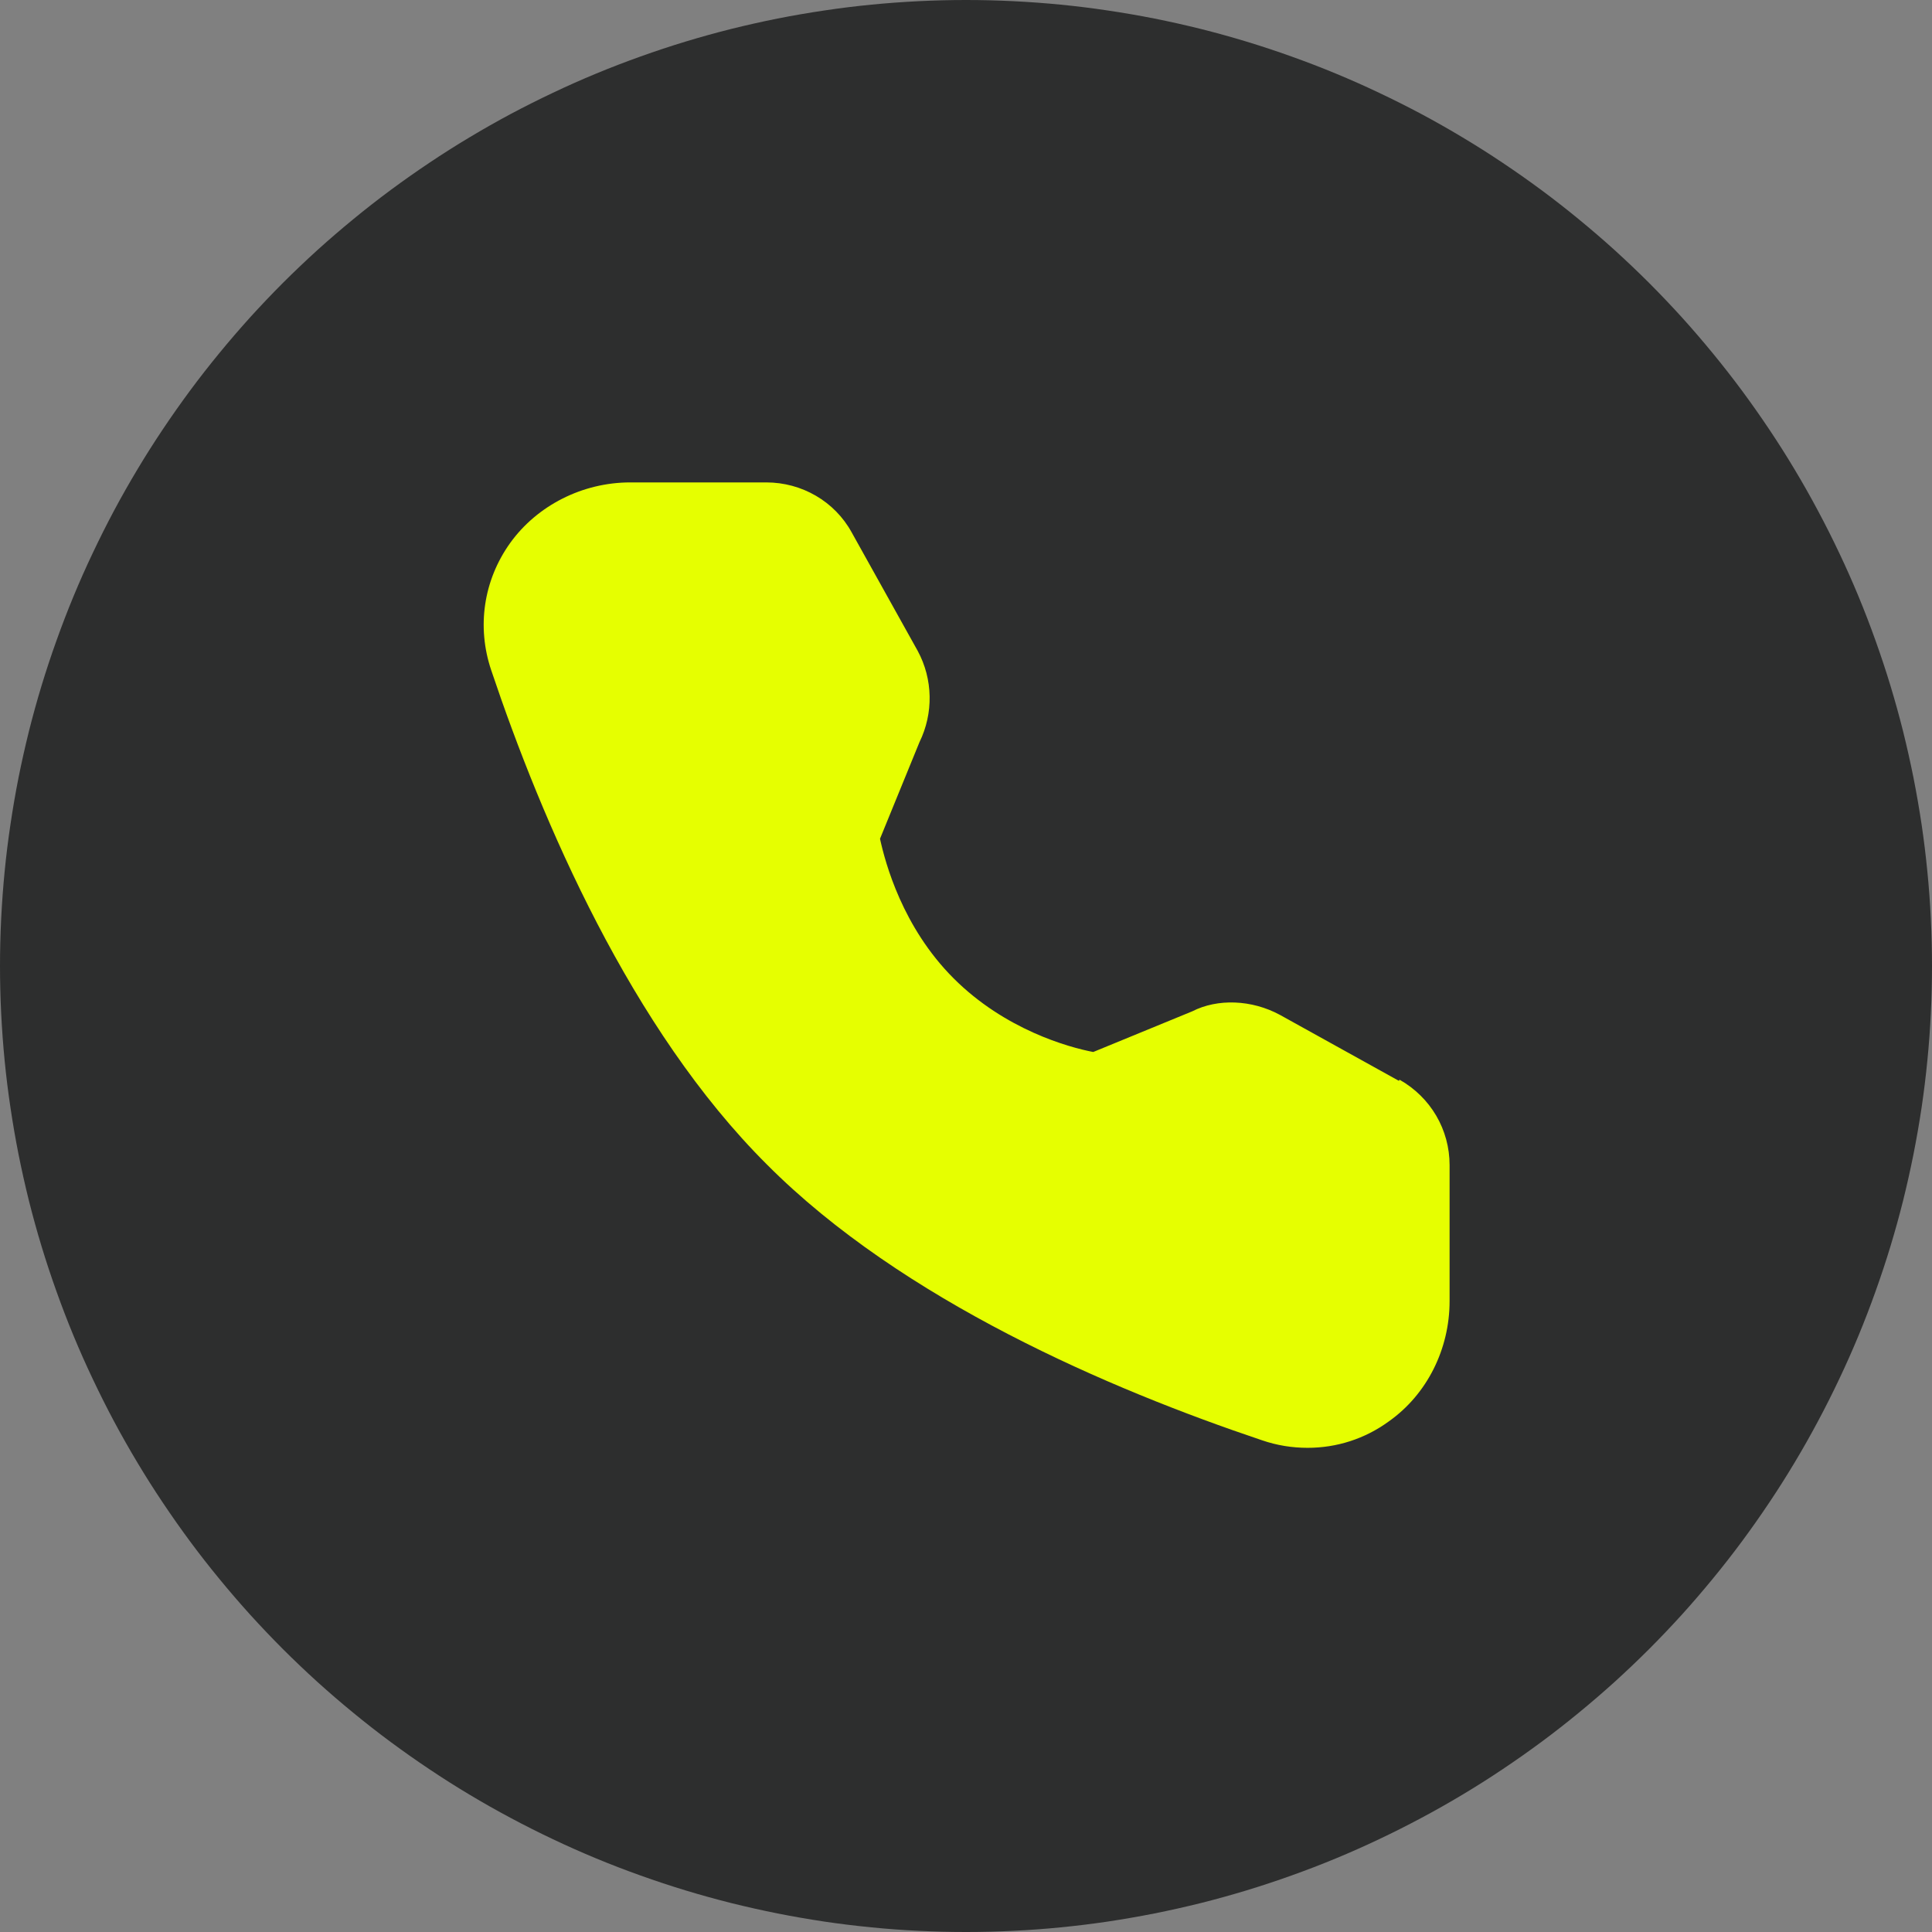 <svg xmlns="http://www.w3.org/2000/svg" xmlns:xlink="http://www.w3.org/1999/xlink" fill="none" version="1.1" width="32.8" height="32.8" viewBox="0 0 32.8 32.8"><rect x="0" y="0" width="32.8" height="32.8" fill="#808080" stroke="none"/><g><g><path d="M32.8,16.4Q32.8,16.803,32.78,17.205Q32.761,17.607,32.721,18.008Q32.682,18.408,32.623,18.806Q32.563,19.205,32.485,19.599Q32.406,19.994,32.309,20.385Q32.211,20.775,32.094,21.161Q31.977,21.546,31.841,21.925Q31.706,22.304,31.552,22.676Q31.398,23.048,31.225,23.412Q31.053,23.776,30.863,24.131Q30.674,24.486,30.467,24.831Q30.26,25.177,30.036,25.511Q29.812,25.846,29.573,26.169Q29.333,26.493,29.077,26.804Q28.822,27.115,28.552,27.414Q28.281,27.712,27.997,27.997Q27.712,28.281,27.414,28.552Q27.115,28.822,26.804,29.077Q26.493,29.333,26.169,29.573Q25.846,29.812,25.511,30.036Q25.177,30.26,24.831,30.467Q24.486,30.674,24.131,30.863Q23.776,31.053,23.412,31.225Q23.048,31.398,22.676,31.552Q22.304,31.706,21.925,31.841Q21.546,31.977,21.161,32.094Q20.775,32.211,20.385,32.309Q19.994,32.406,19.599,32.485Q19.205,32.563,18.806,32.623Q18.408,32.682,18.008,32.721Q17.607,32.761,17.205,32.78Q16.803,32.8,16.4,32.8Q15.997,32.8,15.595,32.78Q15.193,32.761,14.793,32.721Q14.392,32.682,13.994,32.623Q13.595,32.563,13.2,32.485Q12.806,32.406,12.415,32.309Q12.025,32.211,11.639,32.094Q11.254,31.977,10.875,31.841Q10.496,31.706,10.124,31.552Q9.752,31.398,9.388,31.225Q9.024,31.053,8.669,30.863Q8.314,30.674,7.969,30.467Q7.623,30.26,7.289,30.036Q6.954,29.812,6.631,29.573Q6.307,29.333,5.996,29.077Q5.685,28.822,5.386,28.552Q5.088,28.281,4.803,27.997Q4.519,27.712,4.248,27.414Q3.978,27.115,3.723,26.804Q3.467,26.493,3.227,26.169Q2.988,25.846,2.764,25.511Q2.54,25.177,2.333,24.831Q2.126,24.486,1.936,24.131Q1.747,23.776,1.575,23.412Q1.402,23.048,1.248,22.676Q1.094,22.304,0.959,21.925Q0.823,21.546,0.706,21.161Q0.589,20.775,0.491,20.385Q0.394,19.994,0.315,19.599Q0.237,19.205,0.178,18.806Q0.118,18.408,0.079,18.008Q0.04,17.607,0.02,17.205Q0,16.803,0,16.4Q0,15.997,0.02,15.595Q0.04,15.193,0.079,14.793Q0.118,14.392,0.178,13.994Q0.237,13.595,0.315,13.2Q0.394,12.806,0.491,12.415Q0.589,12.025,0.706,11.639Q0.823,11.254,0.959,10.875Q1.094,10.496,1.248,10.124Q1.402,9.752,1.575,9.388Q1.747,9.024,1.936,8.669Q2.126,8.314,2.333,7.969Q2.54,7.623,2.764,7.289Q2.988,6.954,3.227,6.631Q3.467,6.307,3.723,5.996Q3.978,5.685,4.248,5.386Q4.519,5.088,4.803,4.803Q5.088,4.519,5.386,4.248Q5.685,3.978,5.996,3.723Q6.307,3.467,6.631,3.227Q6.954,2.988,7.289,2.764Q7.623,2.54,7.969,2.333Q8.314,2.126,8.669,1.936Q9.024,1.747,9.388,1.575Q9.752,1.402,10.124,1.248Q10.496,1.094,10.875,0.959Q11.254,0.823,11.639,0.706Q12.025,0.589,12.415,0.491Q12.806,0.394,13.2,0.315Q13.595,0.237,13.994,0.178Q14.392,0.118,14.793,0.079Q15.193,0.04,15.595,0.02Q15.997,0,16.4,0Q16.803,0,17.205,0.02Q17.607,0.04,18.008,0.079Q18.408,0.118,18.806,0.178Q19.205,0.237,19.599,0.315Q19.994,0.394,20.385,0.491Q20.775,0.589,21.161,0.706Q21.546,0.823,21.925,0.959Q22.304,1.094,22.676,1.248Q23.048,1.402,23.412,1.575Q23.776,1.747,24.131,1.936Q24.486,2.126,24.831,2.333Q25.177,2.54,25.511,2.764Q25.846,2.988,26.169,3.227Q26.493,3.467,26.804,3.723Q27.115,3.978,27.414,4.248Q27.712,4.519,27.997,4.803Q28.281,5.088,28.552,5.386Q28.822,5.685,29.077,5.996Q29.333,6.307,29.573,6.631Q29.812,6.954,30.036,7.289Q30.26,7.623,30.467,7.969Q30.674,8.314,30.863,8.669Q31.053,9.024,31.225,9.388Q31.398,9.752,31.552,10.124Q31.706,10.496,31.841,10.875Q31.977,11.254,32.094,11.639Q32.211,12.025,32.309,12.415Q32.406,12.806,32.485,13.2Q32.563,13.595,32.623,13.994Q32.682,14.392,32.721,14.793Q32.761,15.193,32.78,15.595Q32.8,15.997,32.8,16.4Z" fill="#2D2E2E" fill-opacity="1" style="mix-blend-mode:passthrough"/></g><g><path d="M23.75,18.35L21.73,17.23C21.25,16.97,20.67,16.95,20.24,17.17L18.56,17.86C18.14,17.78,17.06,17.48,16.19,16.61C15.32,15.74,15.03,14.65,14.94,14.24L15.61,12.6C15.85,12.11,15.84,11.53,15.58,11.05L14.46,9.04C14.17,8.51,13.61,8.19,13.01,8.19L10.7,8.19C9.89,8.19,9.12,8.58,8.66,9.22C8.21,9.85,8.09,10.64,8.34,11.38C9.2,13.94,10.71,17.47,13.02,19.77C15.32,22.08,18.86,23.59,21.42,24.45C21.68,24.54,21.94,24.58,22.2,24.58C22.69,24.58,23.17,24.43,23.58,24.13C24.23,23.67,24.61,22.9,24.61,22.09L24.61,19.78C24.61,19.18,24.29,18.63,23.76,18.33L23.75,18.35Z" fill="#E6FF00" fill-opacity="1" style="mix-blend-mode:passthrough"/></g></g></svg>